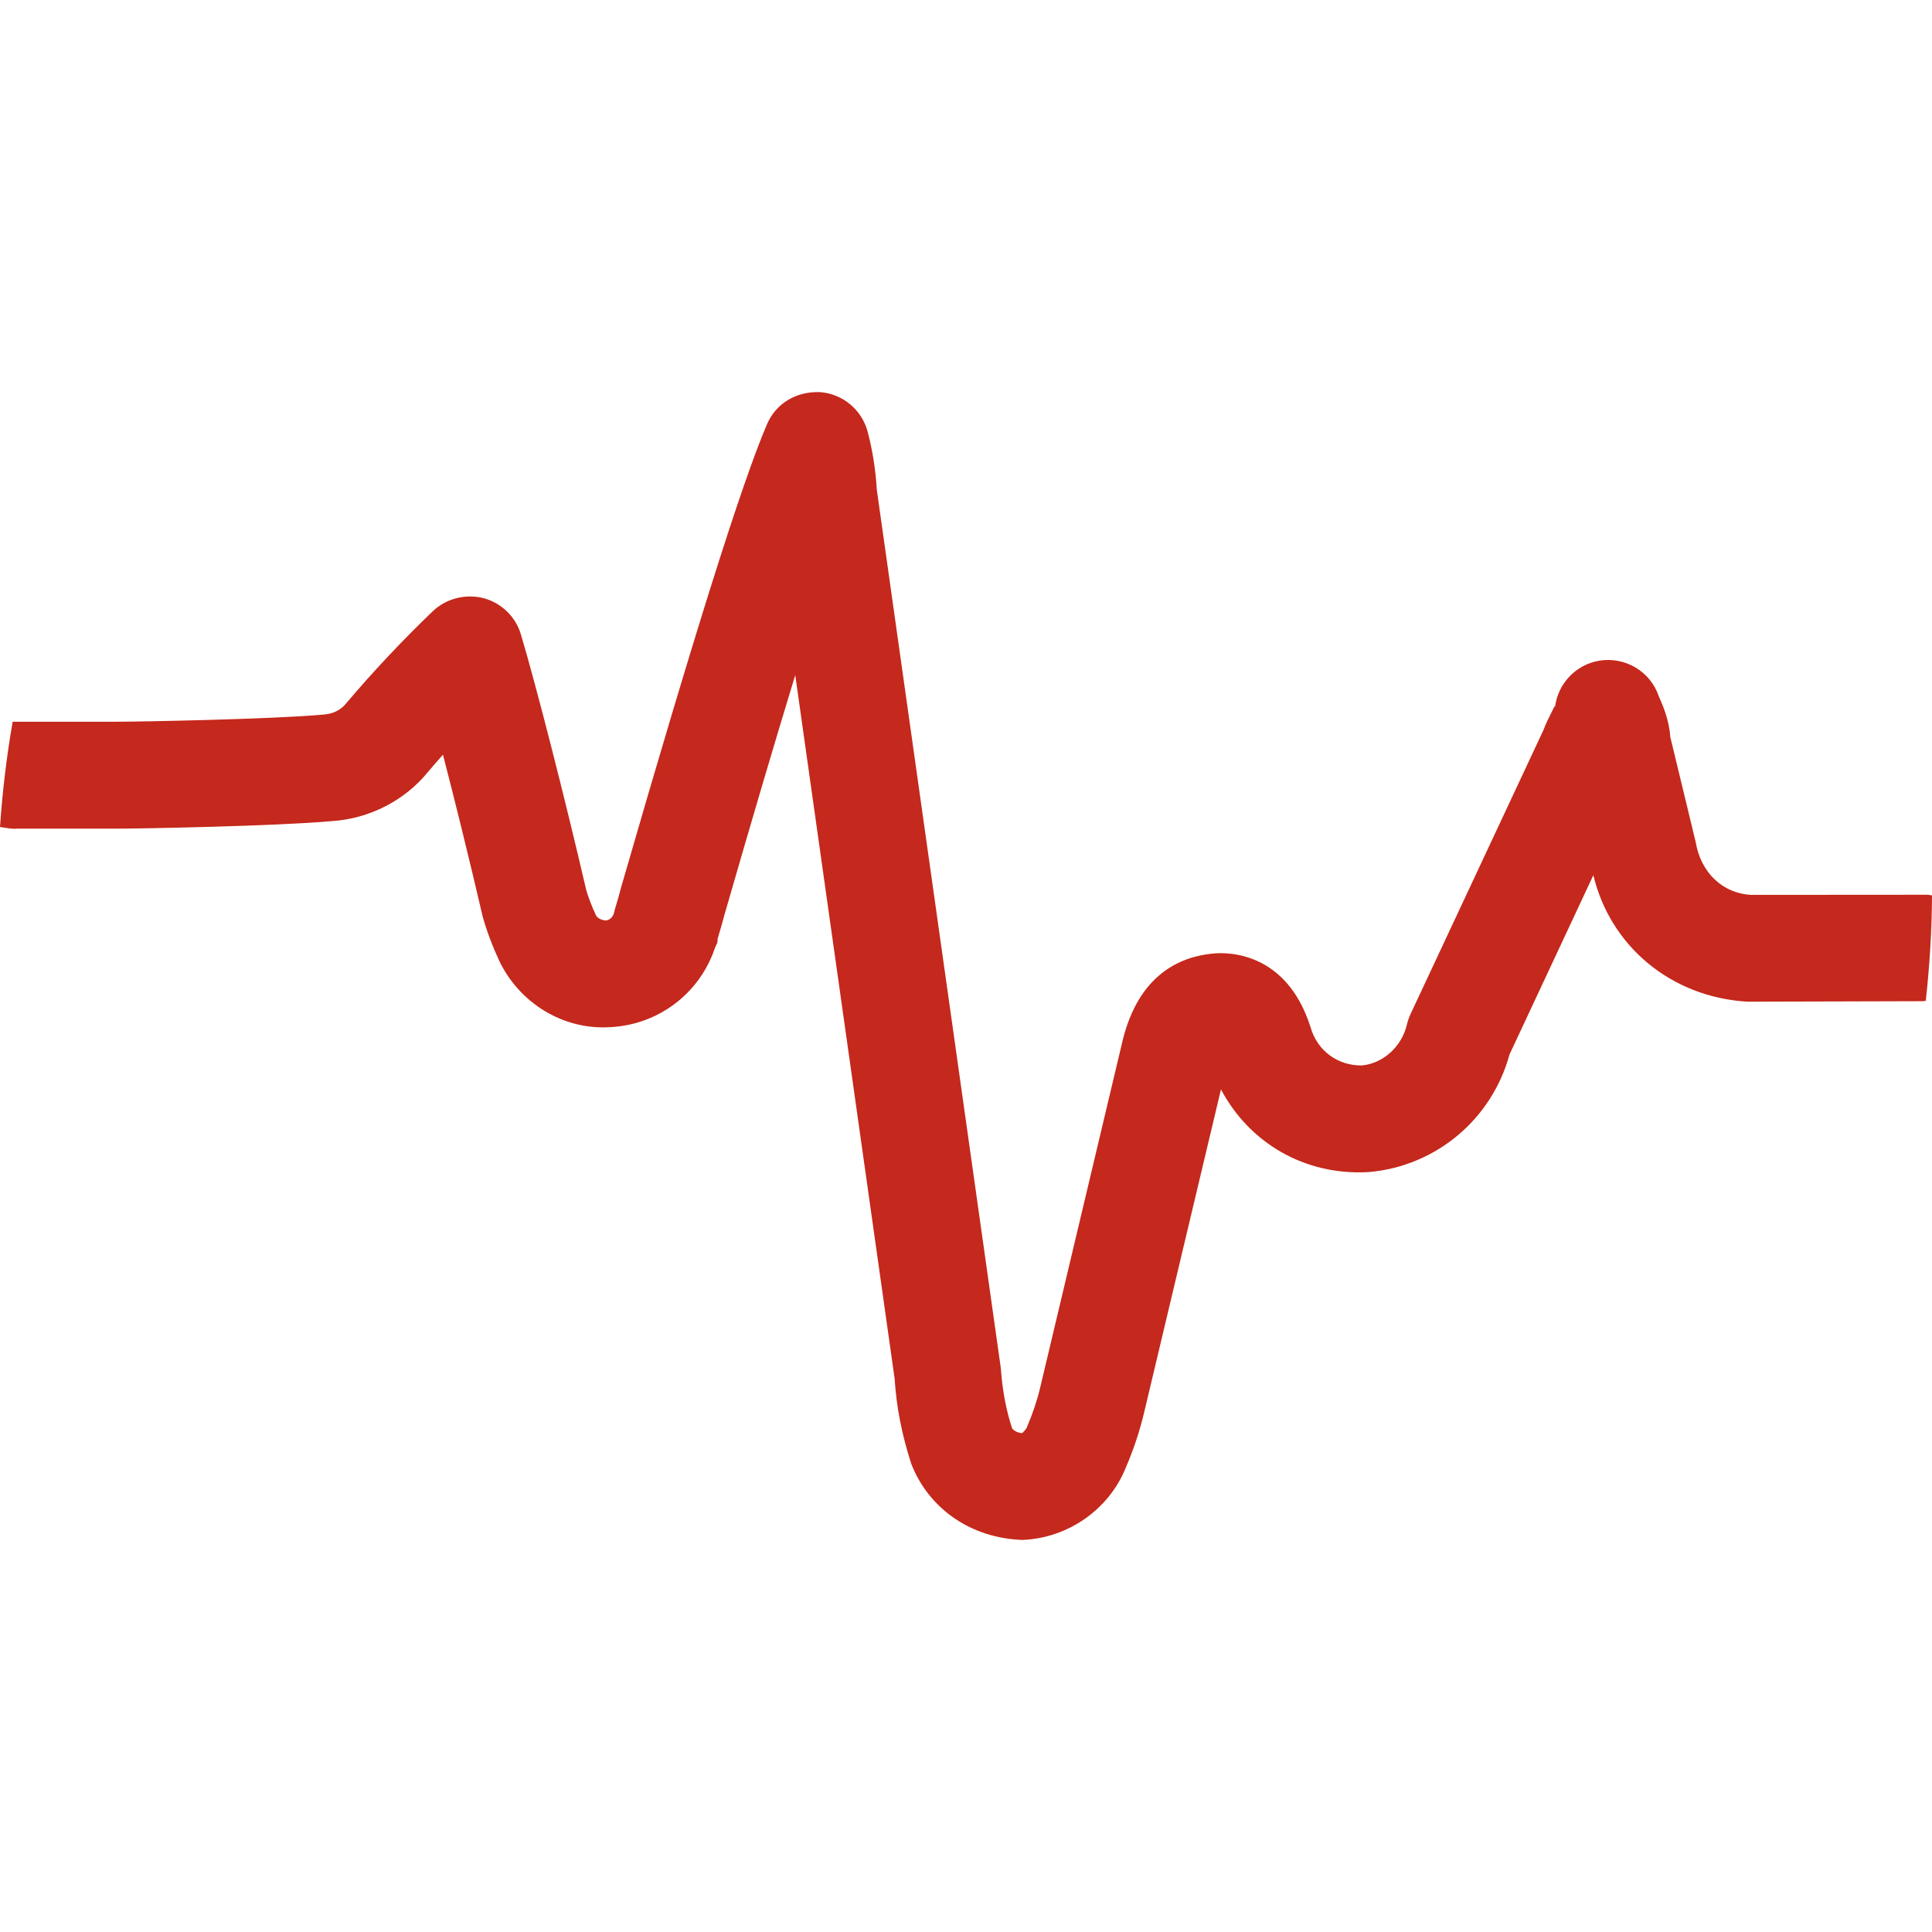 <?xml version="1.0" encoding="UTF-8"?>
<svg width="32px" height="32px" viewBox="0 0 32 32" version="1.1" xmlns="http://www.w3.org/2000/svg" xmlns:xlink="http://www.w3.org/1999/xlink">
    <!-- Generator: Sketch 53.2 (72643) - https://sketchapp.com -->
    <title>Icon_points@1,5x</title>
    <desc>Created with Sketch.</desc>
    <g id="Icon_points" stroke="none" stroke-width="1" fill="none" fill-rule="evenodd">
        <path d="M31.913,14.82 L28.998,14.822 C28.54,14.796 28.171,14.461 28.085,13.943 L27.666,12.209 C27.644,11.913 27.542,11.686 27.475,11.533 C27.337,11.124 26.925,10.875 26.493,10.942 C26.098,11.007 25.8,11.327 25.756,11.716 C25.76,11.679 25.756,11.681 25.72,11.754 C25.66,11.873 25.594,12.007 25.563,12.095 L23.365,16.792 C23.339,16.848 23.318,16.907 23.303,16.968 C23.217,17.342 22.901,17.616 22.556,17.647 C22.171,17.653 21.819,17.416 21.705,17.008 C21.31,15.773 20.351,15.764 20.078,15.795 C19.547,15.848 18.861,16.14 18.594,17.236 L17.229,22.981 C17.177,23.2 17.105,23.412 17.011,23.634 C16.987,23.693 16.929,23.734 16.931,23.737 C16.846,23.734 16.773,23.682 16.762,23.653 C16.664,23.351 16.604,23.039 16.576,22.655 L14.522,8.107 C14.504,7.786 14.453,7.465 14.372,7.154 C14.276,6.788 13.959,6.523 13.583,6.495 C13.19,6.479 12.851,6.681 12.703,7.029 C12.29,7.992 11.505,10.481 10.297,14.665 C10.255,14.826 10.217,14.952 10.192,15.036 C10.184,15.06 10.174,15.094 10.166,15.134 C10.143,15.2 10.086,15.244 10.031,15.246 C9.963,15.24 9.892,15.208 9.869,15.156 C9.799,15.008 9.743,14.854 9.71,14.742 C9.356,13.217 8.882,11.359 8.628,10.509 C8.541,10.214 8.306,9.987 8.008,9.907 C7.711,9.833 7.393,9.911 7.169,10.123 C6.666,10.606 6.185,11.116 5.728,11.656 C5.643,11.76 5.516,11.825 5.354,11.836 C4.478,11.914 2.293,11.954 1.938,11.954 L0.231,11.954 L0.21,11.954 C0.11,12.526 0.04,13.106 0,13.698 C0.095,13.709 0.187,13.734 0.284,13.725 L1.938,13.725 C2.354,13.725 4.581,13.682 5.486,13.601 C6.118,13.563 6.707,13.258 7.091,12.783 C7.172,12.688 7.253,12.594 7.337,12.5 C7.54,13.284 7.776,14.24 7.996,15.186 C8.065,15.43 8.156,15.67 8.268,15.912 C8.6,16.608 9.32,17.062 10.105,17.013 C10.901,16.974 11.583,16.461 11.84,15.706 C11.873,15.614 11.886,15.644 11.886,15.548 C11.916,15.447 11.961,15.299 12.005,15.132 C12.45,13.589 12.839,12.269 13.172,11.182 L14.818,22.836 C14.847,23.298 14.935,23.756 15.094,24.247 C15.382,24.985 16.079,25.479 16.939,25.506 C17.694,25.474 18.366,25 18.644,24.315 C18.773,24.016 18.876,23.709 18.951,23.392 L20.223,18.044 C20.686,18.918 21.597,19.477 22.675,19.413 C23.786,19.315 24.71,18.537 25.002,17.466 L26.391,14.496 C26.67,15.667 27.674,16.517 28.944,16.591 L31.836,16.583 C31.855,16.585 31.876,16.577 31.897,16.577 C31.96,16.003 31.997,15.421 32,14.829 C31.971,14.829 31.943,14.818 31.913,14.82 Z" id="Path" fill="#C5281C" fill-rule="nonzero"></path>
    </g>
</svg>
